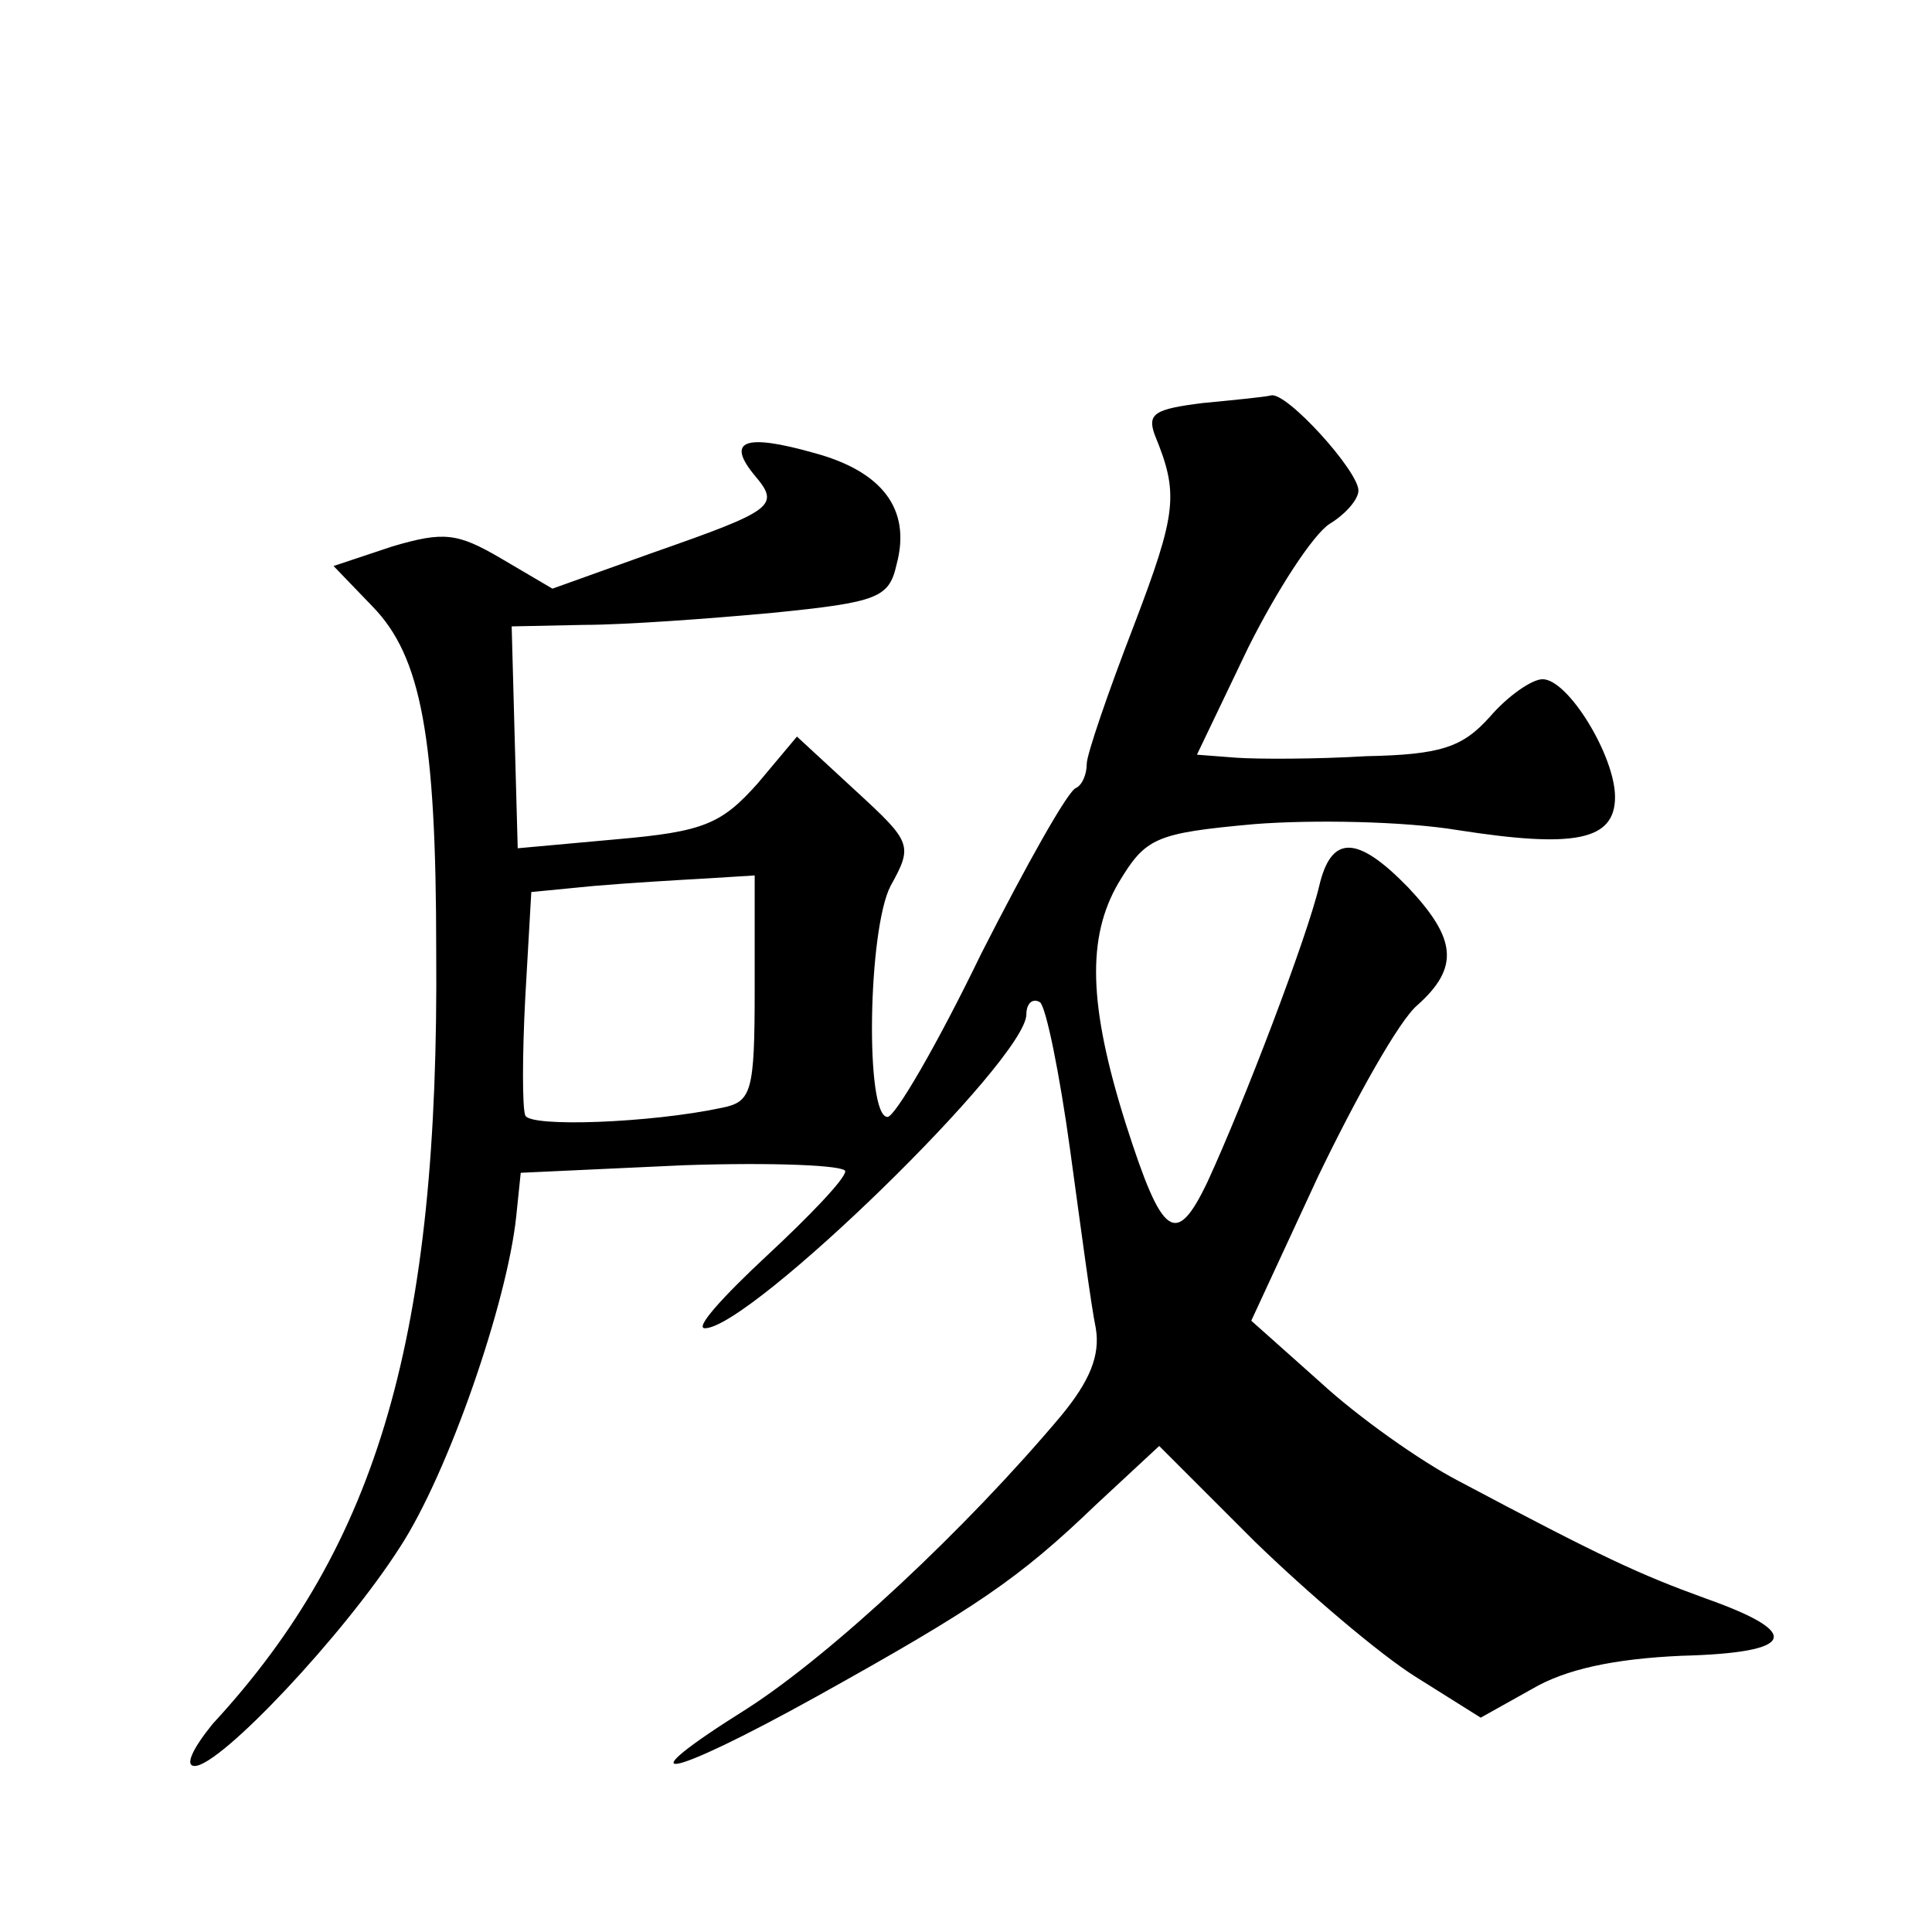 <?xml version="1.0" standalone="no"?>
<!DOCTYPE svg PUBLIC "-//W3C//DTD SVG 20010904//EN"
 "http://www.w3.org/TR/2001/REC-SVG-20010904/DTD/svg10.dtd">
<svg version="1.0" xmlns="http://www.w3.org/2000/svg"
 width="128pt" height="128pt" viewBox="0 0 128 128"
 preserveAspectRatio="xMidYMid meet">
<g transform="translate(0,128) scale(0.1,-0.1)"
fill="#0" stroke="none">
<path d="M797 1013 c-32 -4 -37 -7 -32 -21 16 -39 15 -51 -14 -127 -17 -44 -31
-85 -31 -91 0 -7 -3 -14 -7 -16 -5 -1 -33 -51 -63 -110 -29 -60 -57 -108 -62 -108
-15 0 -13 124 2 153 15 27 14 29 -23 63 l-39 36 -26 -31 c-24 -27 -36 -32 -93 -37
l-66 -6 -2 73 -2 74 48 1 c26 0 82 4 125 8 70 7 77 10 82 32 10 37 -10 62 -55 74
-46 13 -58 8 -39 -15 17 -20 13 -23 -67 -51 l-67 -24 -34 20 c-29 17 -38 18 -72
8 l-39 -13 26 -27 c32 -33 42 -86 42 -228 2 -254 -38 -393 -148 -512 -13 -16 -19
-28 -12 -28 17 0 99 87 136 145 32 49 71 162 77 219 l3 29 108 5 c59 2 107 0 107
-4 0 -5 -24 -30 -52 -56 -29 -27 -48 -48 -41 -48 30 0 213 178 213 208 0 7 4 11
9 8 4 -3 13 -47 20 -98 7 -51 14 -104 17 -118 3 -18 -4 -35 -23 -58 -63 -75 -152
-158 -208 -194 -83 -52 -55 -48 46 8 106 59 134 78 185 127 l42 39 63 -63 c35 -34
83 -75 107 -90 l43 -27 34 19 c22 13 54 20 99 22 76 2 81 15 16 38 -44 16 -68 27
-164 78 -25 13 -66 42 -91 65 l-46 41 44 95 c25 52 54 104 66 114 28 25 26 44 -6
78 -34 35 -51 35 -59 1 -8 -34 -50 -144 -74 -196 -21 -44 -30 -37 -54 38 -25 79
-26 124 -5 160 18 30 24 33 90 39 38 3 99 2 135 -4 77 -12 104 -7 104 22 0 27 -31
78 -48 78 -7 0 -23 -11 -35 -25 -18 -20 -32 -25 -82 -26 -33 -2 -72 -2 -86 -1 l-26
2 34 71 c19 38 43 75 54 82 10 6 19 16 19 22 0 13 -48 66 -58 63 -4 -1 -24 -3 -45
-5z m-297 -388 c0 -69 -2 -75 -22 -79 -47 -10 -127 -13 -130 -5 -2 5 -2 40 0 78
l4 70 41 4 c23 2 57 4 75 5 l32 2 0 -75z"/>
</g>
</svg>
